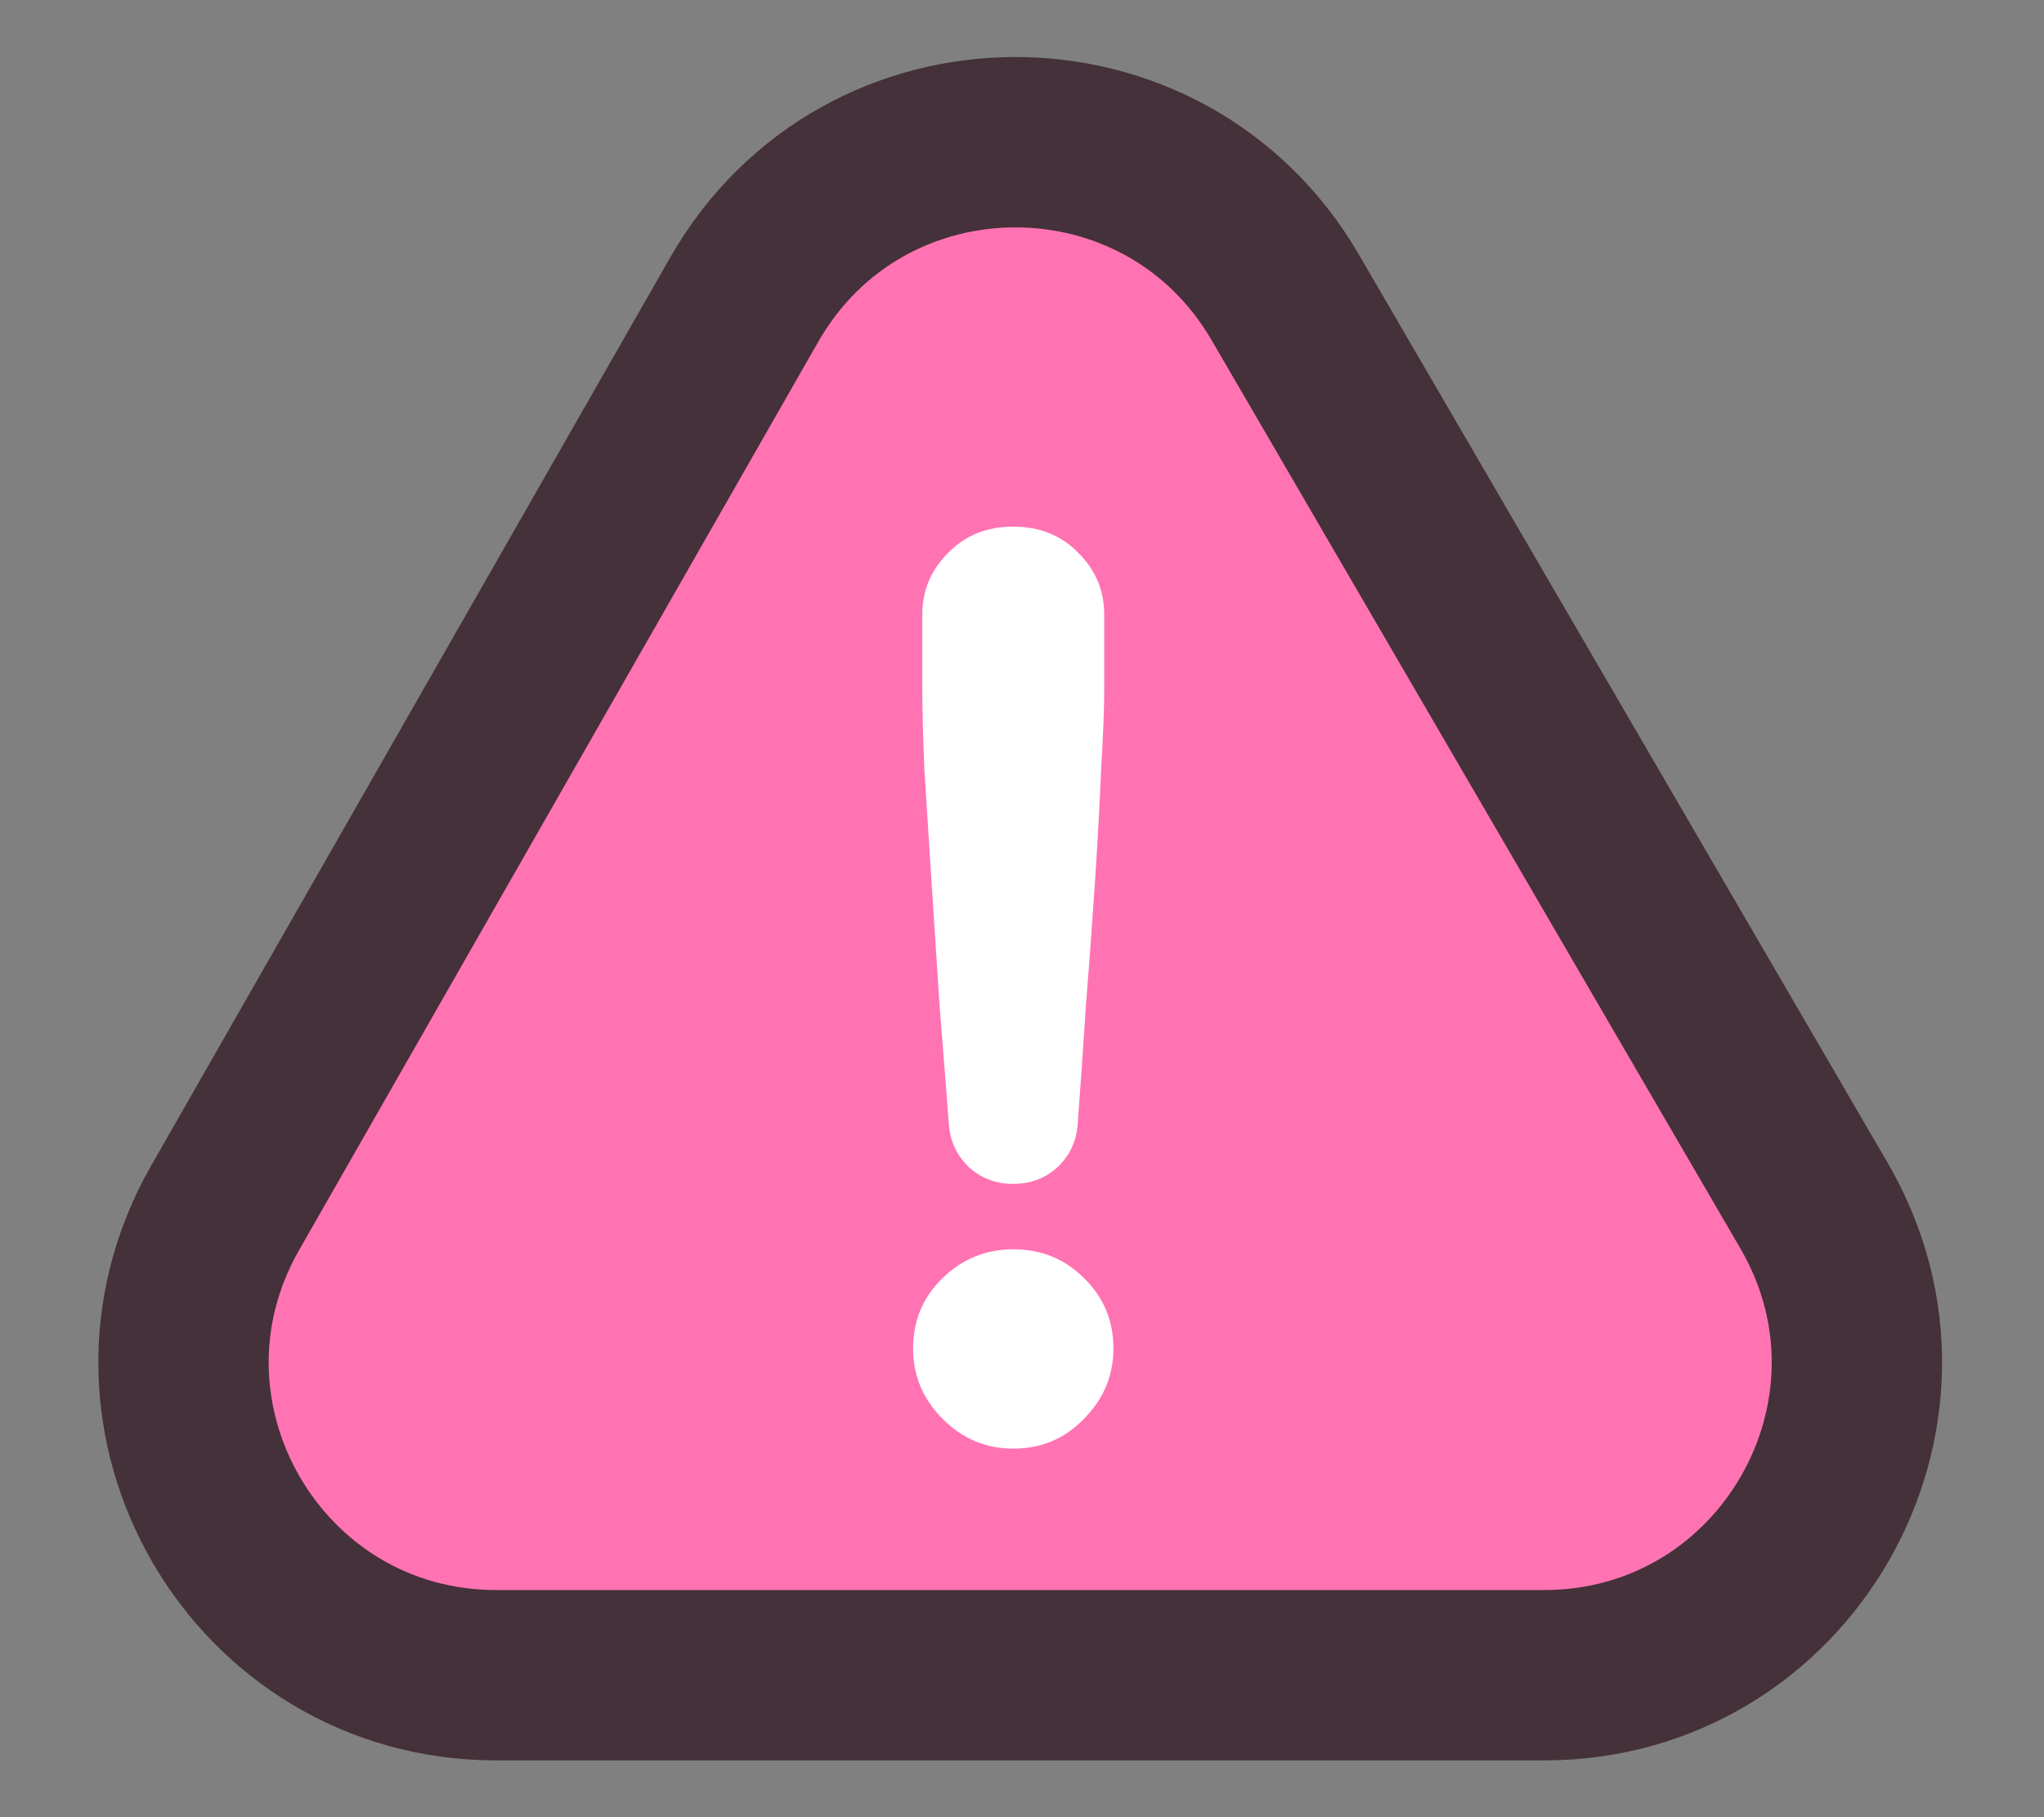 <svg width="18" height="16" viewBox="0 0 18 16" fill="none" xmlns="http://www.w3.org/2000/svg">
<rect x="0" y="0" width="18" height="16" fill="#808080" stroke="none"/>
<path d="M6.554 2.638C7.605 0.799 10.253 0.788 11.318 2.618L15.975 10.616C17.042 12.45 15.719 14.75 13.598 14.75H4.37C2.259 14.75 0.935 12.469 1.982 10.636L6.554 2.638Z" fill="#FF73B3" stroke="#453139" stroke-width="1.5"/>
<path d="M8.923 10.424C8.773 10.424 8.644 10.376 8.536 10.28C8.428 10.178 8.368 10.052 8.356 9.902C8.332 9.584 8.305 9.239 8.275 8.867C8.251 8.489 8.227 8.12 8.203 7.76C8.179 7.394 8.158 7.064 8.14 6.77C8.128 6.47 8.122 6.239 8.122 6.077V5.411C8.122 5.201 8.197 5.021 8.347 4.871C8.497 4.715 8.689 4.637 8.923 4.637C9.157 4.637 9.349 4.715 9.499 4.871C9.649 5.021 9.724 5.201 9.724 5.411V6.077C9.724 6.239 9.715 6.47 9.697 6.77C9.685 7.064 9.667 7.394 9.643 7.76C9.619 8.12 9.592 8.489 9.562 8.867C9.538 9.239 9.514 9.584 9.49 9.902C9.478 10.052 9.418 10.178 9.31 10.28C9.202 10.376 9.073 10.424 8.923 10.424ZM8.923 12.755C8.683 12.755 8.476 12.668 8.302 12.494C8.128 12.32 8.041 12.113 8.041 11.873C8.041 11.627 8.128 11.42 8.302 11.252C8.476 11.084 8.683 11 8.923 11C9.169 11 9.376 11.084 9.544 11.252C9.718 11.42 9.805 11.627 9.805 11.873C9.805 12.113 9.718 12.32 9.544 12.494C9.376 12.668 9.169 12.755 8.923 12.755Z" fill="white"/>
</svg>
